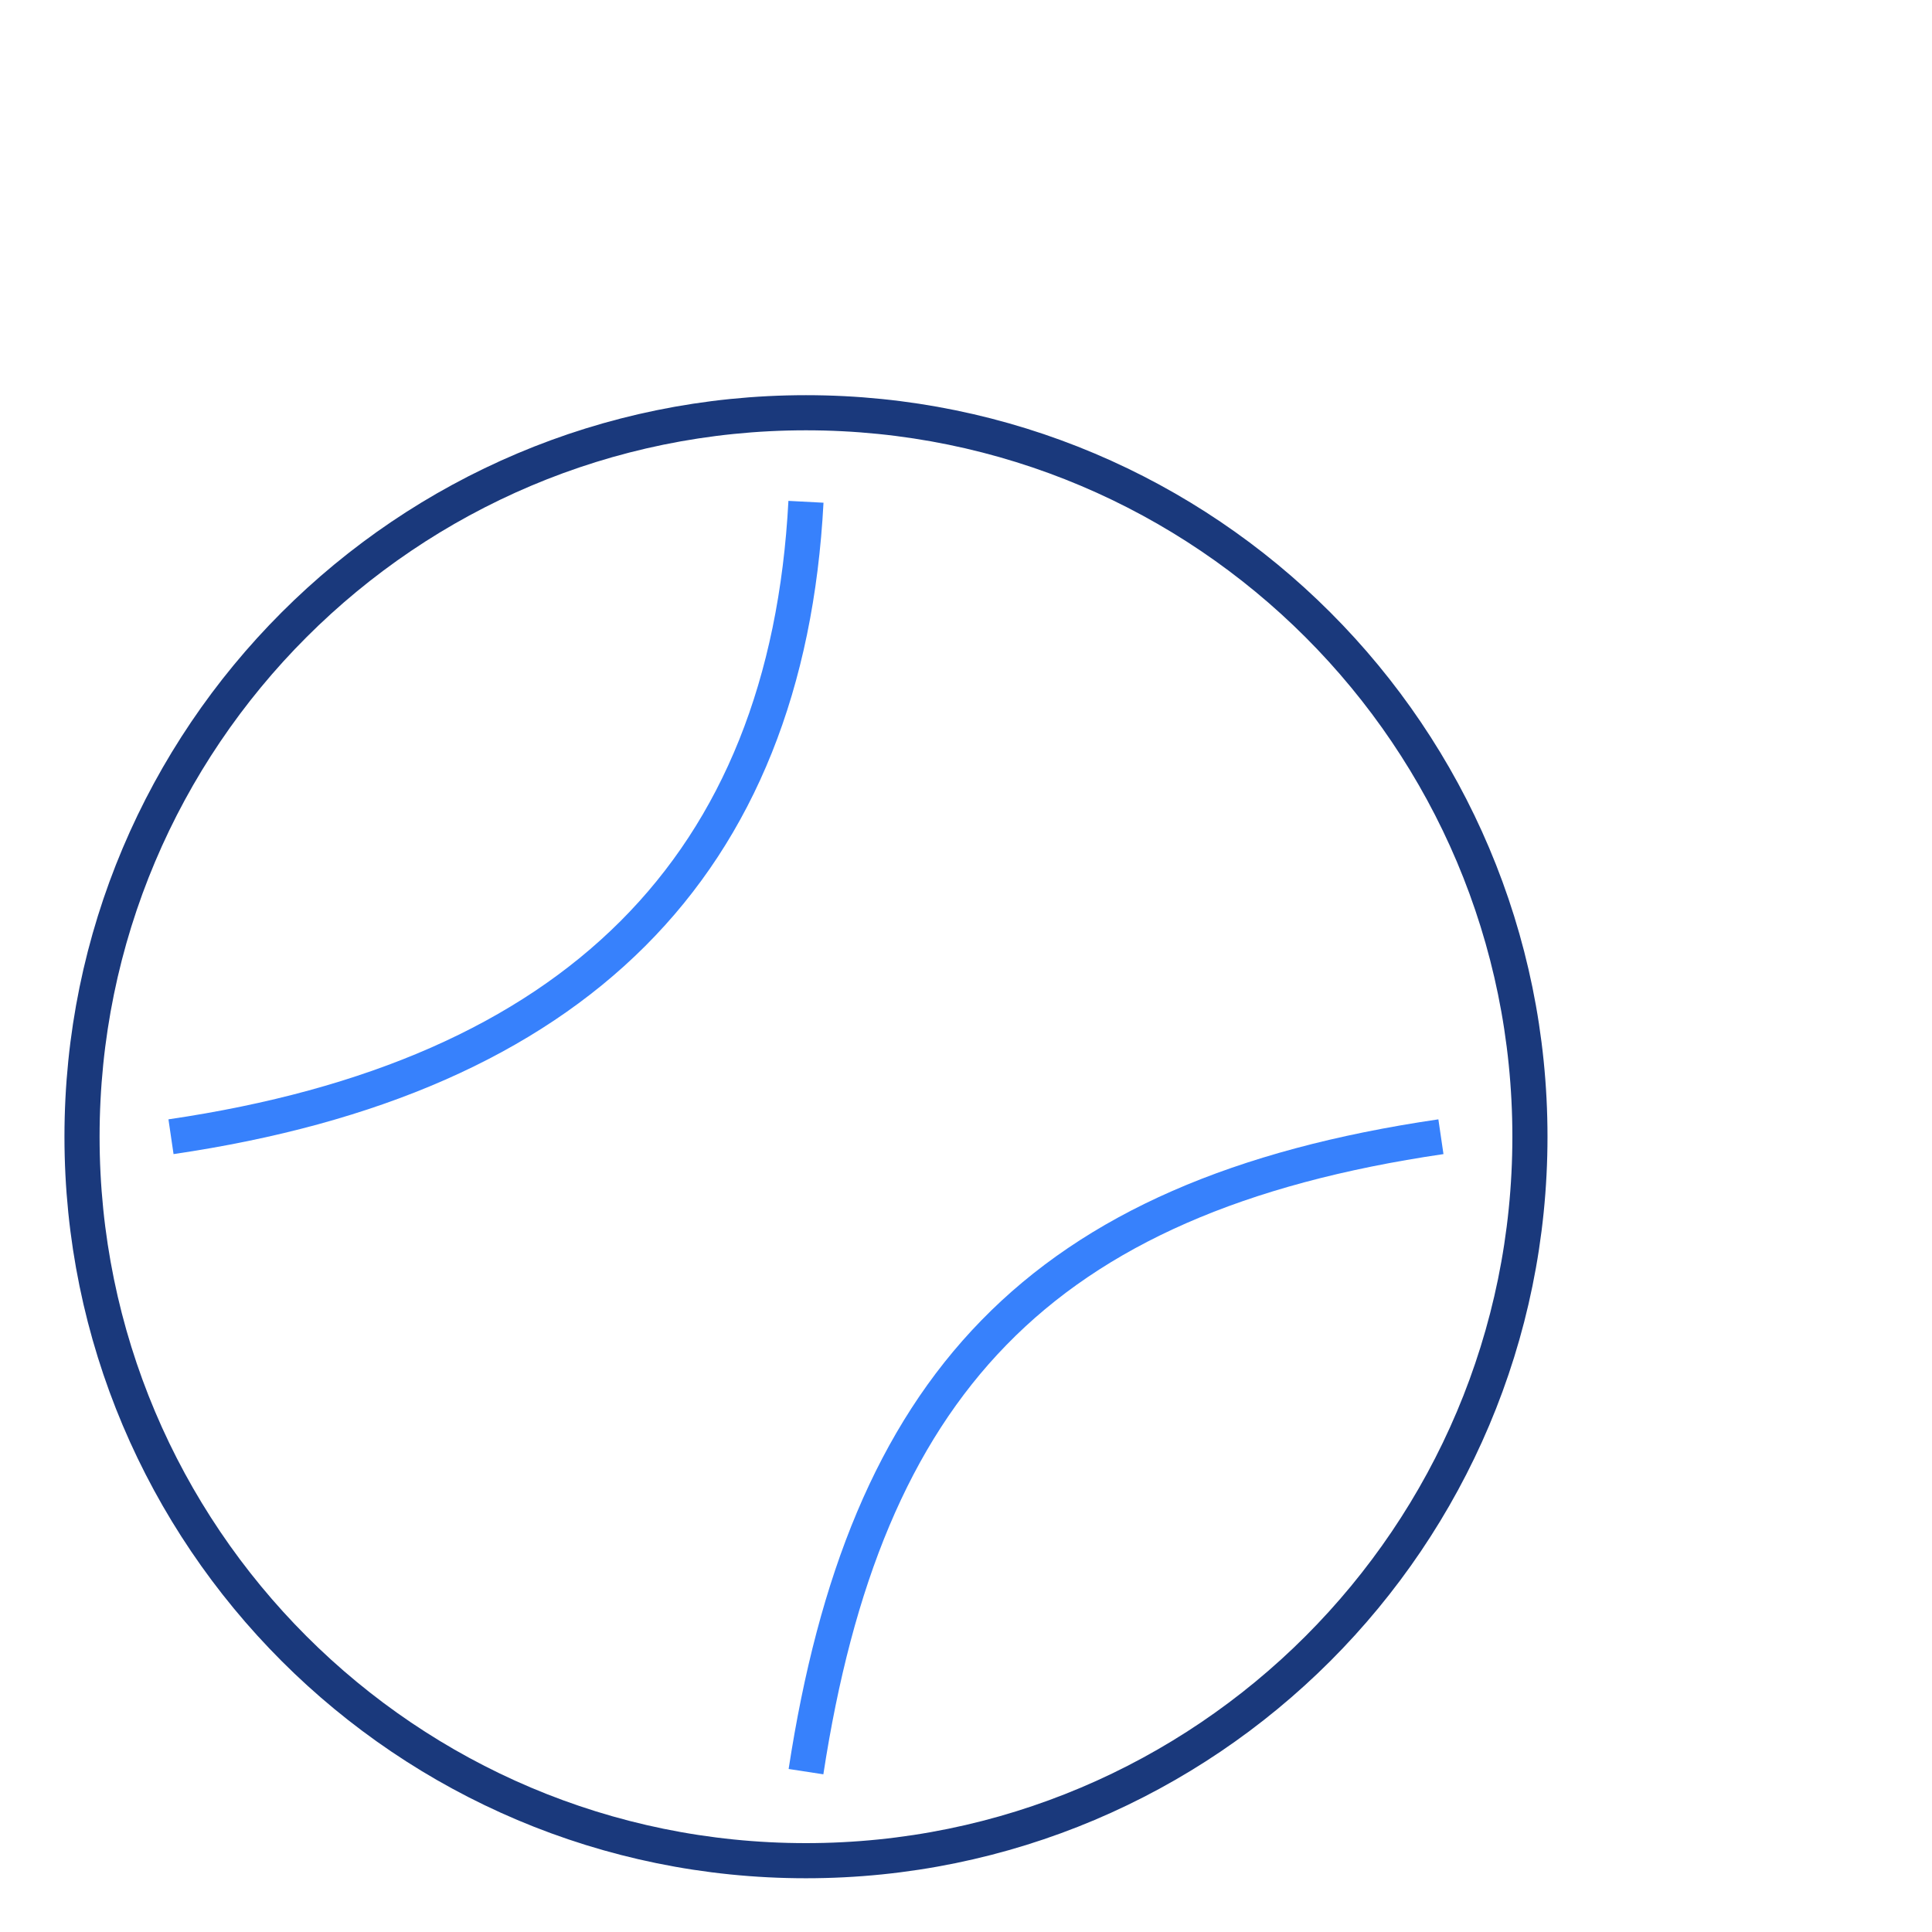 <?xml version="1.0" encoding="UTF-8"?>
<svg width="55px" height="55px" viewBox="0 0 55 55" version="1.1" xmlns="http://www.w3.org/2000/svg" xmlns:xlink="http://www.w3.org/1999/xlink">
    <!-- Generator: Sketch 49 (51002) - http://www.bohemiancoding.com/sketch -->
    <title>industry-sports</title>
    <desc>Created with Sketch.</desc>
    <defs></defs>
    <g id="Page-1" stroke="none" stroke-width="1" fill="none" fill-rule="evenodd">
        <g transform="translate(2.314, 11.73)">
            <path d="M20.63,41.24 C32.013,41.24 41.24,32.012 41.24,20.63 C41.24,9.247 32.013,0.02 20.63,0.02 C9.248,0.02 0.021,9.247 0.021,20.63 C0.021,32.012 9.248,41.24 20.63,41.24 Z" id="Stroke-1" stroke="#1A397C"></path>
            <path d="M38.706,20.63 C27.199,22.317 22.306,27.789 20.631,38.705" id="Stroke-3" stroke="#3781FC"></path>
            <path d="M2.554,20.63 C14.06,18.943 20.086,12.92 20.63,2.555" id="Stroke-5" stroke="#3781FC"></path>
        </g>
    </g>
</svg>
